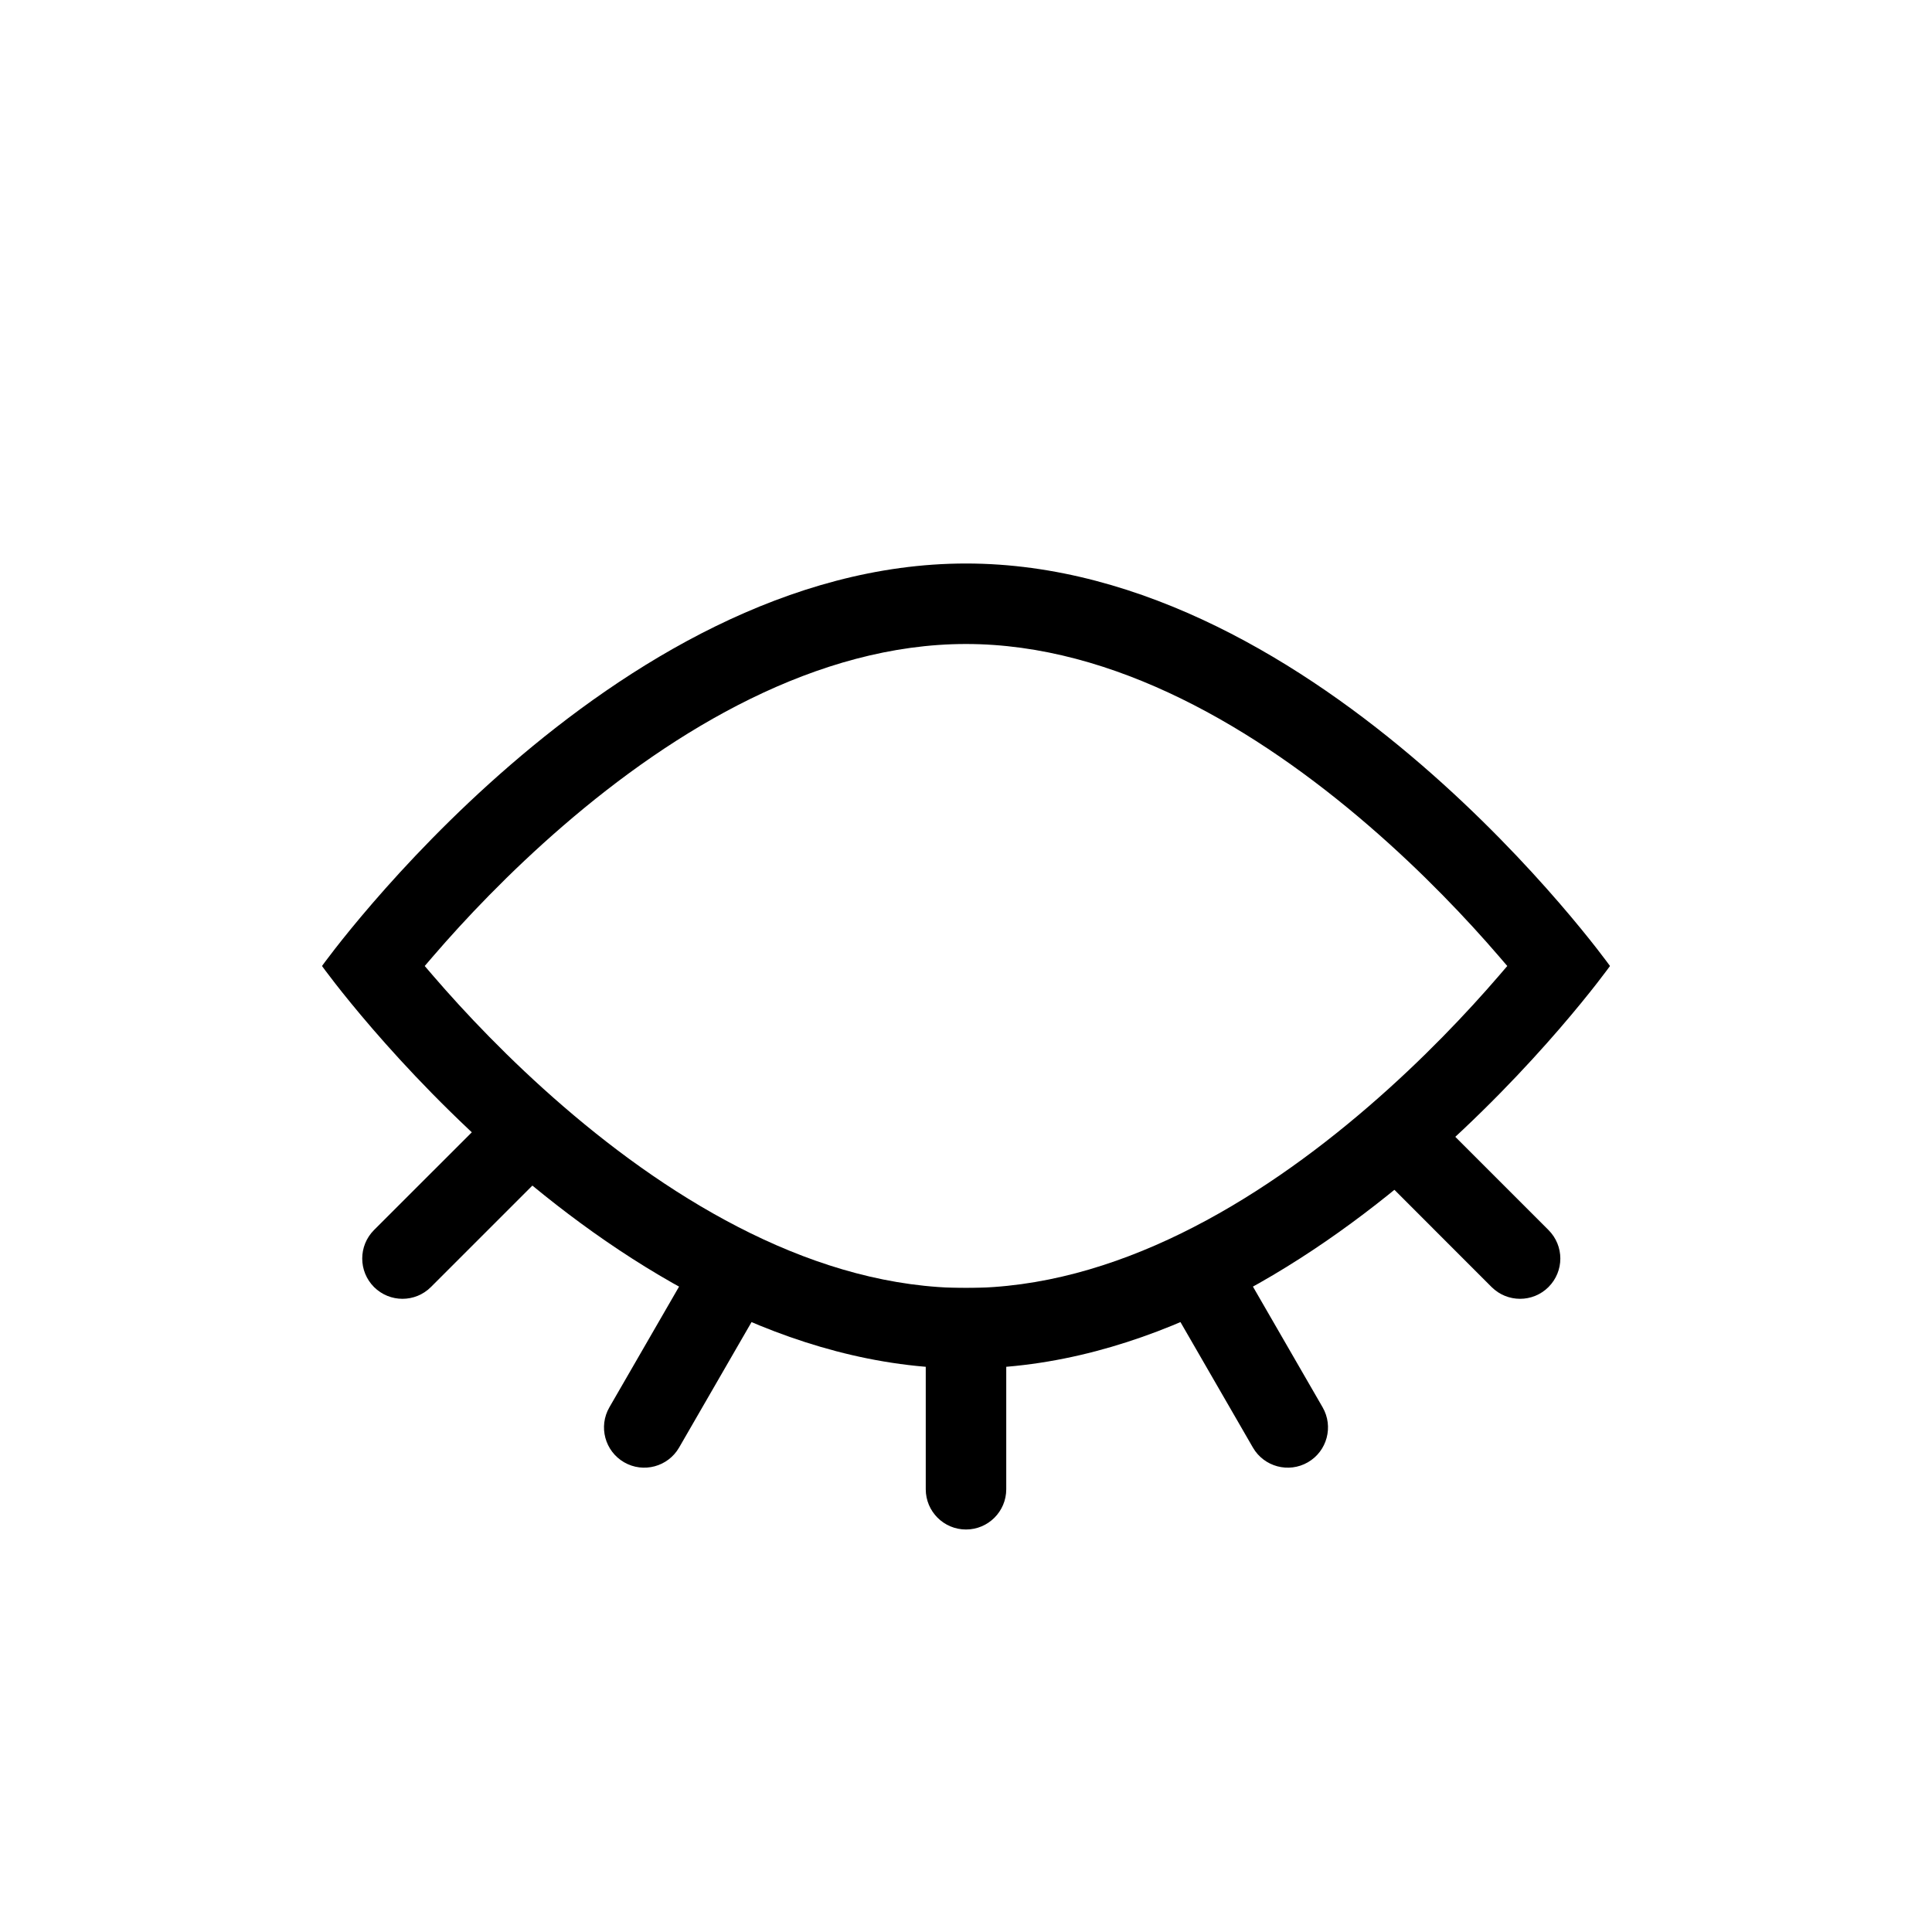<svg width="24" height="24" viewBox="0 0 24 24" fill="none" xmlns="http://www.w3.org/2000/svg">
<path fill-rule="evenodd" clip-rule="evenodd" d="M4 12C4 12 7.582 17 12 17C16.418 17 20 12 20 12C20 12 16.418 7 12 7C7.582 7 4 12 4 12ZM5.276 12C5.311 12.041 5.347 12.084 5.386 12.128C5.767 12.57 6.319 13.158 6.997 13.743C8.384 14.941 10.153 16 12 16C13.847 16 15.616 14.941 17.003 13.743C17.681 13.158 18.233 12.57 18.614 12.128C18.653 12.084 18.689 12.041 18.724 12C18.689 11.959 18.653 11.916 18.614 11.872C18.233 11.43 17.681 10.842 17.003 10.257C15.616 9.059 13.847 8 12 8C10.153 8 8.384 9.059 6.997 10.257C6.319 10.842 5.767 11.43 5.386 11.872C5.347 11.916 5.311 11.959 5.276 12Z" fill="black"/>
<path fill-rule="evenodd" clip-rule="evenodd" d="M11.5 18.5L11.5 16L12.5 16L12.5 18.5C12.5 18.776 12.276 19 12 19C11.724 19 11.5 18.776 11.5 18.5Z" fill="black"/>
<path fill-rule="evenodd" clip-rule="evenodd" d="M7.57 17.482L8.57 15.75L9.436 16.25L8.436 17.982C8.298 18.221 7.992 18.303 7.753 18.165C7.514 18.027 7.432 17.721 7.57 17.482Z" fill="black"/>
<path fill-rule="evenodd" clip-rule="evenodd" d="M16.43 17.482L15.43 15.75L14.564 16.25L15.564 17.982C15.702 18.221 16.008 18.303 16.247 18.165C16.486 18.027 16.568 17.721 16.43 17.482Z" fill="black"/>
<path fill-rule="evenodd" clip-rule="evenodd" d="M19.236 15.28L17.469 13.513L16.762 14.22L18.529 15.988C18.725 16.183 19.041 16.183 19.236 15.988C19.432 15.792 19.432 15.476 19.236 15.28Z" fill="black"/>
<path fill-rule="evenodd" clip-rule="evenodd" d="M4.646 15.28L6.414 13.513L7.121 14.22L5.353 15.988C5.158 16.183 4.842 16.183 4.646 15.988C4.451 15.792 4.451 15.476 4.646 15.28Z" fill="black"/>
</svg>
